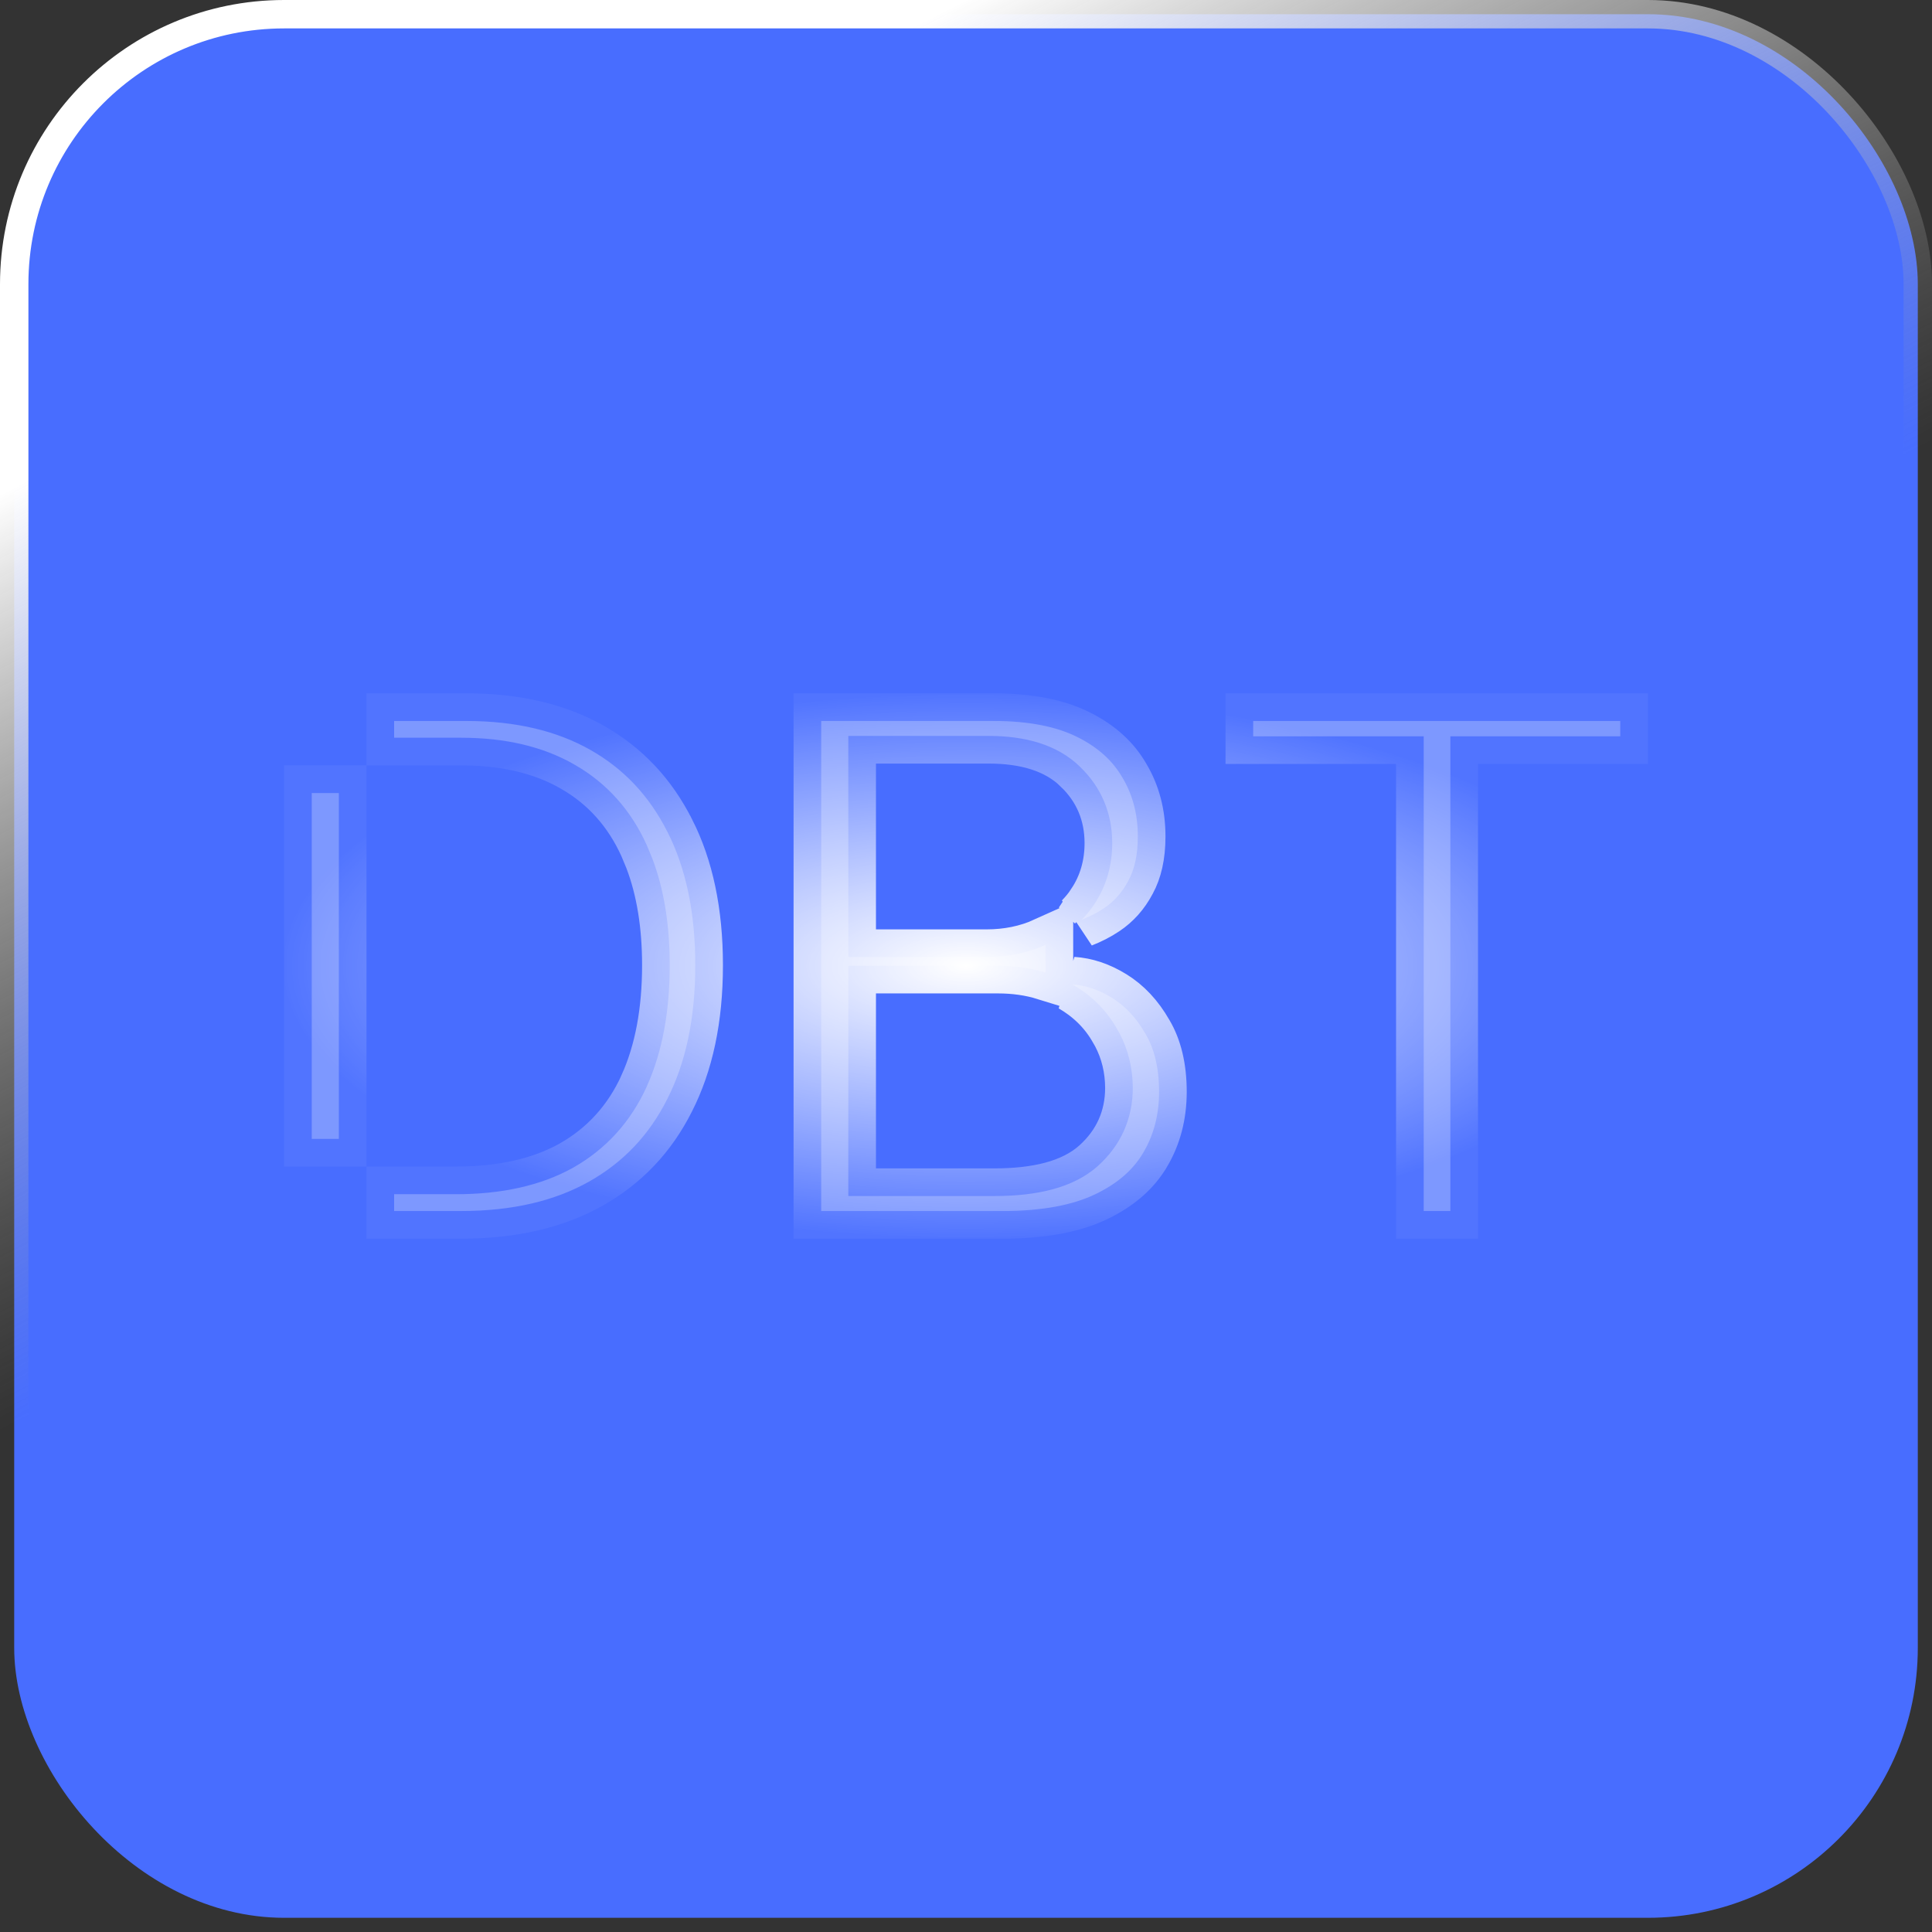 <?xml version="1.0" encoding="UTF-8"?> <svg xmlns="http://www.w3.org/2000/svg" width="34" height="34" viewBox="0 0 34 34" fill="none"><rect x="0" y="0" width="34" height="34" fill="#333333" stroke="none"/><rect x="0.25" y="0.25" width="33.5" height="33.5" rx="4.75" fill="#486DFF"></rect><rect x="0.25" y="0.25" width="33.5" height="33.5" rx="4.75" stroke="url(#paint0_linear_338_105)" stroke-width="0.5"></rect><path data-figma-bg-blur-radius="97.2856" d="M17.489 12.688C18.118 12.688 18.601 12.791 18.96 12.971C19.333 13.157 19.589 13.398 19.754 13.687L19.757 13.691C19.933 13.989 20.024 14.328 20.024 14.72C20.024 15.059 19.96 15.311 19.858 15.497L19.855 15.503C19.745 15.711 19.602 15.867 19.429 15.983C19.307 16.065 19.176 16.131 19.036 16.186C19.118 16.102 19.194 16.01 19.261 15.909L19.26 15.908C19.472 15.589 19.573 15.227 19.573 14.836C19.573 14.314 19.383 13.857 19.009 13.497H19.01C18.608 13.102 18.037 12.951 17.399 12.951H14.929V16.842H17.36C17.729 16.842 18.079 16.773 18.4 16.628V17.116C18.138 17.035 17.857 16.996 17.561 16.996H14.929V21.048H17.502C18.238 21.048 18.887 20.909 19.322 20.518C19.725 20.155 19.935 19.686 19.935 19.145C19.934 18.802 19.857 18.479 19.701 18.183L19.629 18.058C19.445 17.751 19.19 17.508 18.876 17.325C19.103 17.34 19.333 17.414 19.571 17.561C19.799 17.703 19.996 17.908 20.158 18.193L20.162 18.199C20.31 18.451 20.398 18.783 20.398 19.216C20.397 19.625 20.302 19.978 20.118 20.288L20.117 20.289C19.947 20.578 19.676 20.825 19.27 21.019C18.881 21.205 18.347 21.312 17.645 21.312H14.452V12.688H17.489ZM8.208 12.688C9.082 12.688 9.803 12.865 10.39 13.197C10.977 13.53 11.428 14.007 11.747 14.642L11.748 14.643C12.067 15.273 12.236 16.049 12.236 16.987C12.236 17.929 12.065 18.709 11.742 19.343L11.741 19.345C11.423 19.977 10.966 20.457 10.365 20.795C9.766 21.132 9.022 21.312 8.111 21.312H6.936V21.016H8.027C8.815 21.016 9.51 20.87 10.087 20.549L10.09 20.547C10.668 20.219 11.101 19.739 11.382 19.121V19.119C11.658 18.508 11.786 17.792 11.786 16.987C11.786 16.286 11.688 15.654 11.477 15.102L11.381 14.871C11.105 14.261 10.683 13.784 10.117 13.46C9.553 13.133 8.878 12.983 8.117 12.983H6.936V12.688H8.208ZM28.514 12.688V12.958H25.524V21.312H25.055V12.958H22.054V12.688H28.514ZM5.963 13.956V20.043H5.486V13.956H5.963Z" fill="white" fill-opacity="0.25" stroke="url(#paint1_radial_338_105)" stroke-width="0.973"></path><defs><clipPath id="bgblur_0_338_105_clip_path" transform="translate(92.286 85.084)"><path d="M17.489 12.688C18.118 12.688 18.601 12.791 18.96 12.971C19.333 13.157 19.589 13.398 19.754 13.687L19.757 13.691C19.933 13.989 20.024 14.328 20.024 14.72C20.024 15.059 19.96 15.311 19.858 15.497L19.855 15.503C19.745 15.711 19.602 15.867 19.429 15.983C19.307 16.065 19.176 16.131 19.036 16.186C19.118 16.102 19.194 16.01 19.261 15.909L19.26 15.908C19.472 15.589 19.573 15.227 19.573 14.836C19.573 14.314 19.383 13.857 19.009 13.497H19.01C18.608 13.102 18.037 12.951 17.399 12.951H14.929V16.842H17.36C17.729 16.842 18.079 16.773 18.4 16.628V17.116C18.138 17.035 17.857 16.996 17.561 16.996H14.929V21.048H17.502C18.238 21.048 18.887 20.909 19.322 20.518C19.725 20.155 19.935 19.686 19.935 19.145C19.934 18.802 19.857 18.479 19.701 18.183L19.629 18.058C19.445 17.751 19.19 17.508 18.876 17.325C19.103 17.34 19.333 17.414 19.571 17.561C19.799 17.703 19.996 17.908 20.158 18.193L20.162 18.199C20.31 18.451 20.398 18.783 20.398 19.216C20.397 19.625 20.302 19.978 20.118 20.288L20.117 20.289C19.947 20.578 19.676 20.825 19.27 21.019C18.881 21.205 18.347 21.312 17.645 21.312H14.452V12.688H17.489ZM8.208 12.688C9.082 12.688 9.803 12.865 10.39 13.197C10.977 13.53 11.428 14.007 11.747 14.642L11.748 14.643C12.067 15.273 12.236 16.049 12.236 16.987C12.236 17.929 12.065 18.709 11.742 19.343L11.741 19.345C11.423 19.977 10.966 20.457 10.365 20.795C9.766 21.132 9.022 21.312 8.111 21.312H6.936V21.016H8.027C8.815 21.016 9.51 20.87 10.087 20.549L10.09 20.547C10.668 20.219 11.101 19.739 11.382 19.121V19.119C11.658 18.508 11.786 17.792 11.786 16.987C11.786 16.286 11.688 15.654 11.477 15.102L11.381 14.871C11.105 14.261 10.683 13.784 10.117 13.46C9.553 13.133 8.878 12.983 8.117 12.983H6.936V12.688H8.208ZM28.514 12.688V12.958H25.524V21.312H25.055V12.958H22.054V12.688H28.514ZM5.963 13.956V20.043H5.486V13.956H5.963Z"></path></clipPath><linearGradient id="paint0_linear_338_105" x1="17" y1="0" x2="23.694" y2="13.069" gradientUnits="userSpaceOnUse"><stop stop-color="white"></stop><stop offset="1" stop-color="#999999" stop-opacity="0"></stop></linearGradient><radialGradient id="paint1_radial_338_105" cx="0" cy="0" r="1" gradientUnits="userSpaceOnUse" gradientTransform="translate(17 17) rotate(90) scale(4.799 12)"><stop stop-color="white"></stop><stop offset="1" stop-color="white" stop-opacity="0.05"></stop></radialGradient></defs></svg> 
